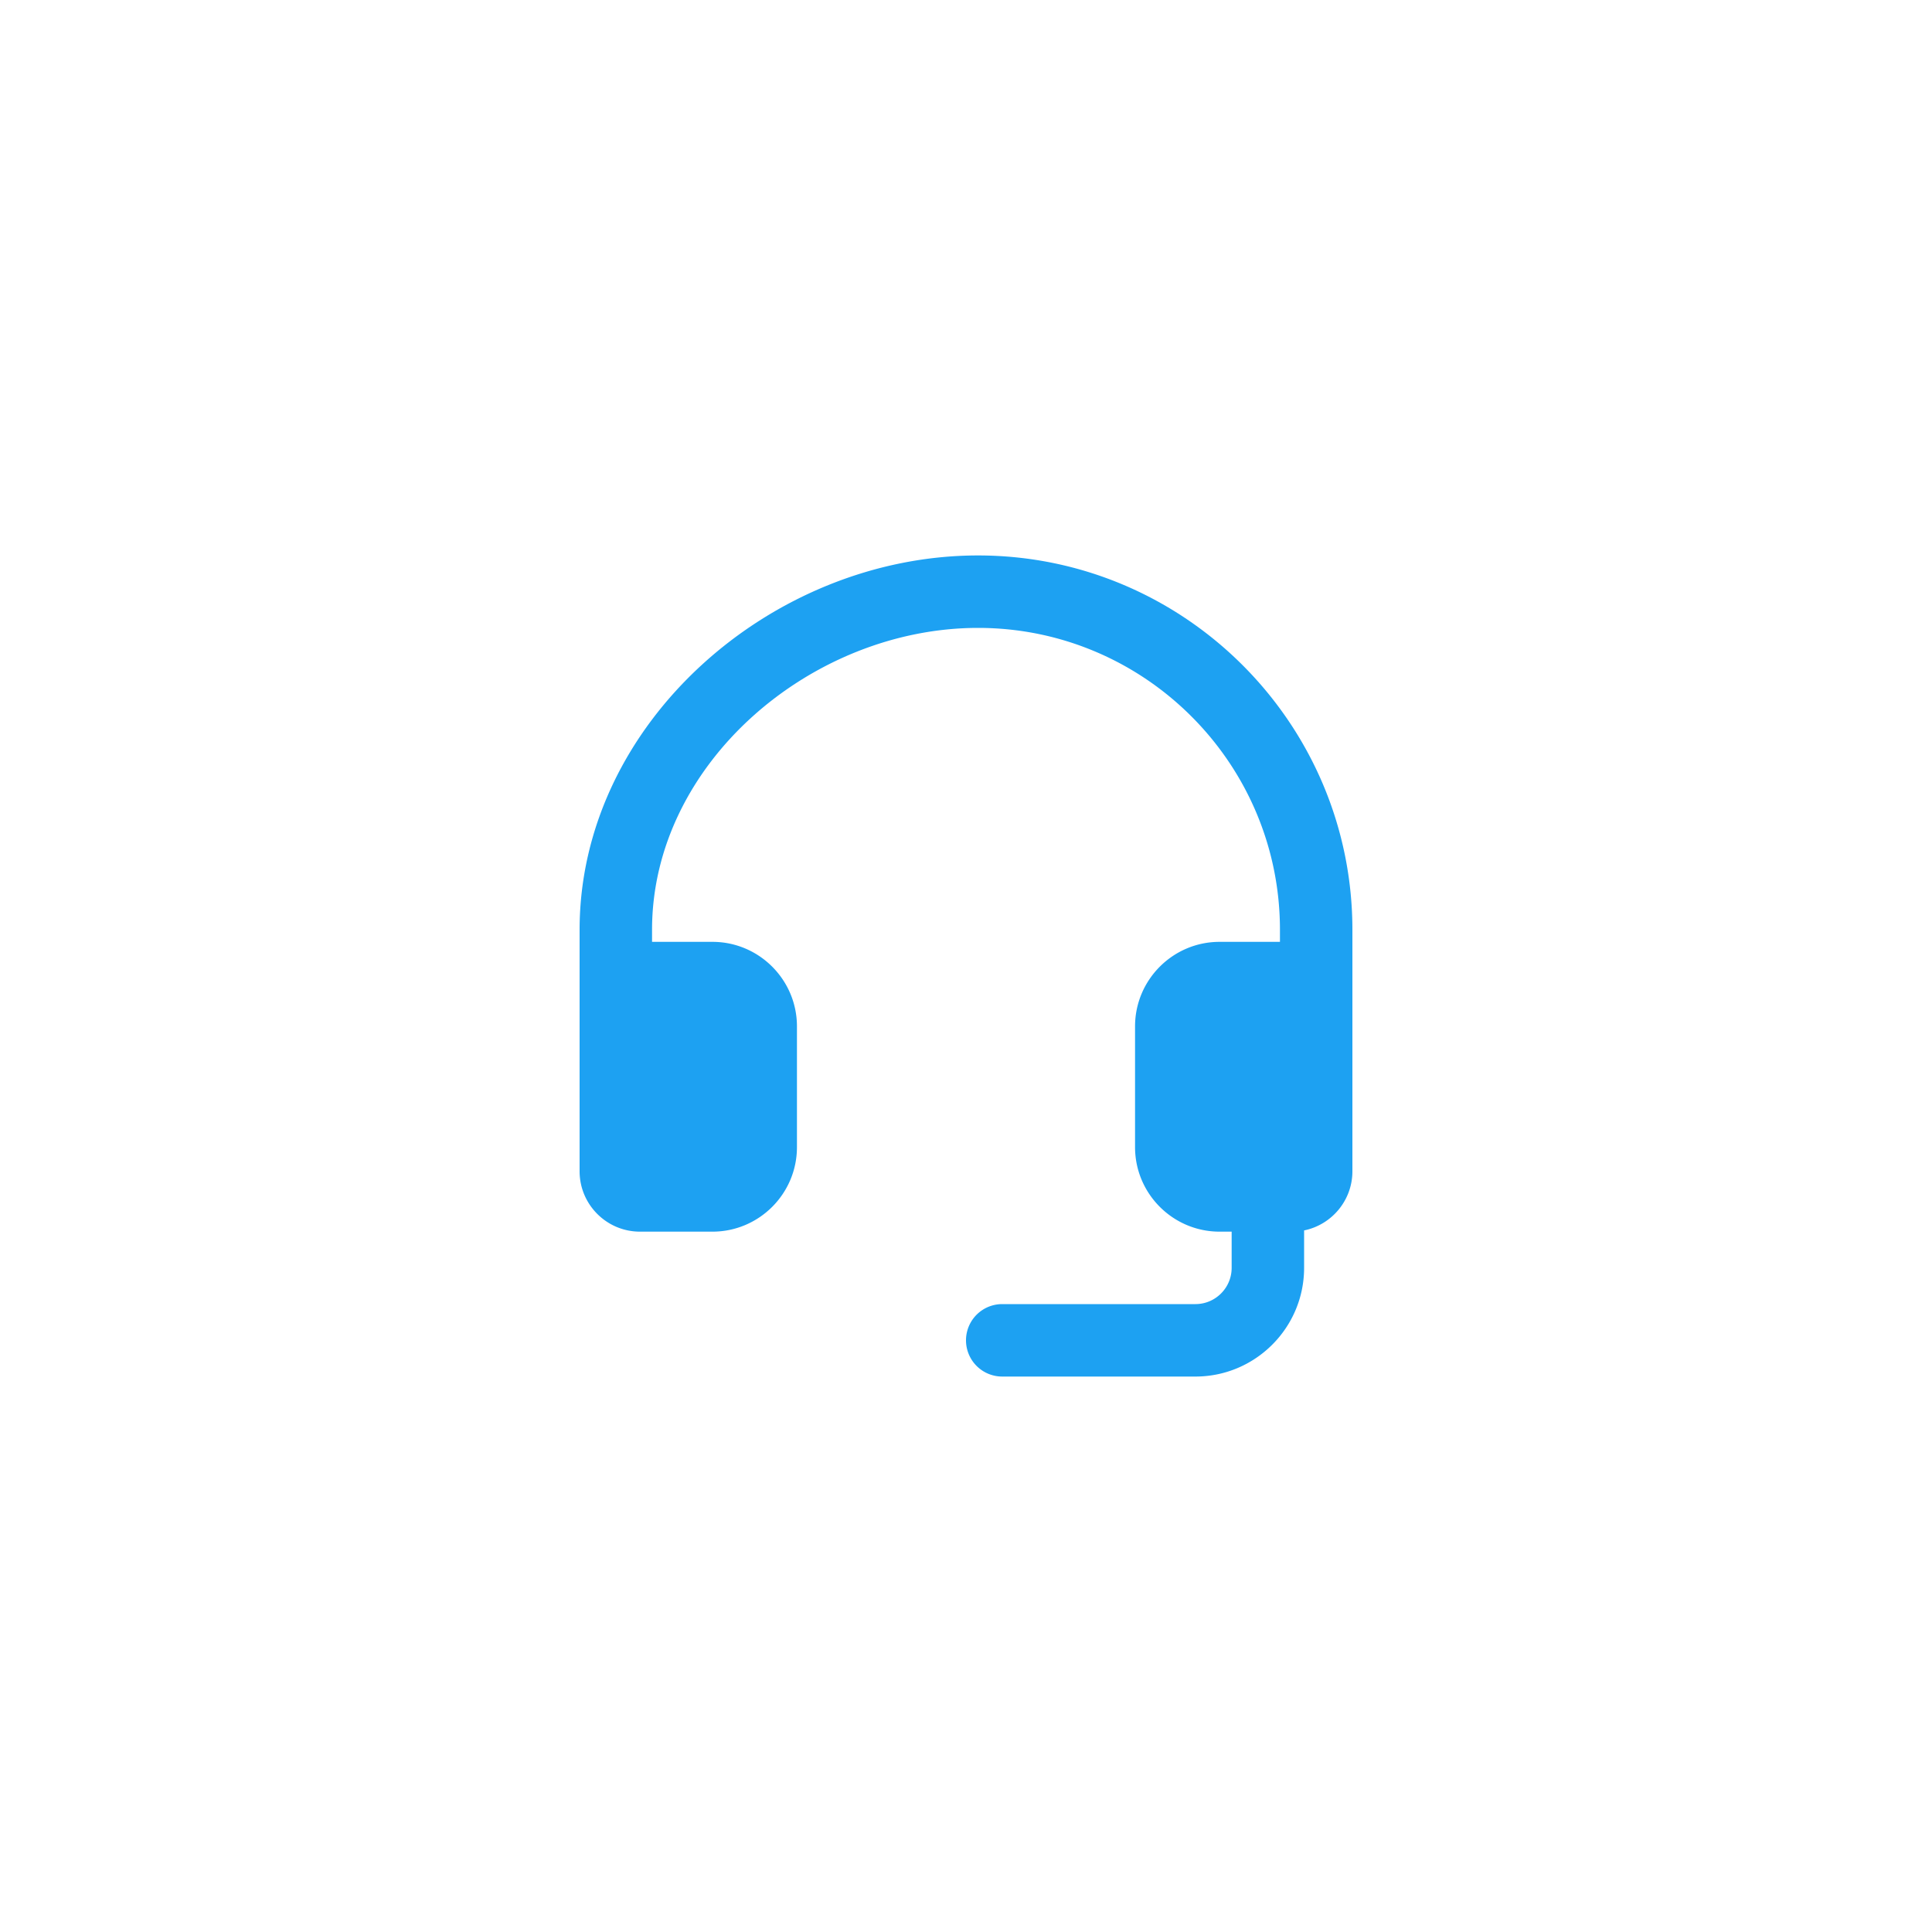 <svg width="80" height="80" viewBox="0 0 80 80" fill="none" xmlns="http://www.w3.org/2000/svg"><path d="M40.5 23C31.953 23 24 29.953 24 38.5v10c0 1.379 1.121 2.5 2.5 2.5h3c1.93 0 3.5-1.57 3.5-3.5v-5c0-1.93-1.57-3.5-3.5-3.5H27v-.5C27 31.607 33.607 26 40.5 26S53 31.607 53 38.5v.5h-2.5c-1.93 0-3.5 1.57-3.5 3.5v5c0 1.93 1.57 3.5 3.5 3.5h.5v1.5c0 .827-.673 1.5-1.5 1.5h-8a1.5 1.5 0 000 3h8c2.481 0 4.5-2.019 4.5-4.5v-1.551c1.14-.232 2-1.241 2-2.449v-10C56 29.953 49.047 23 40.5 23" fill="#1DA1F2"/></svg>